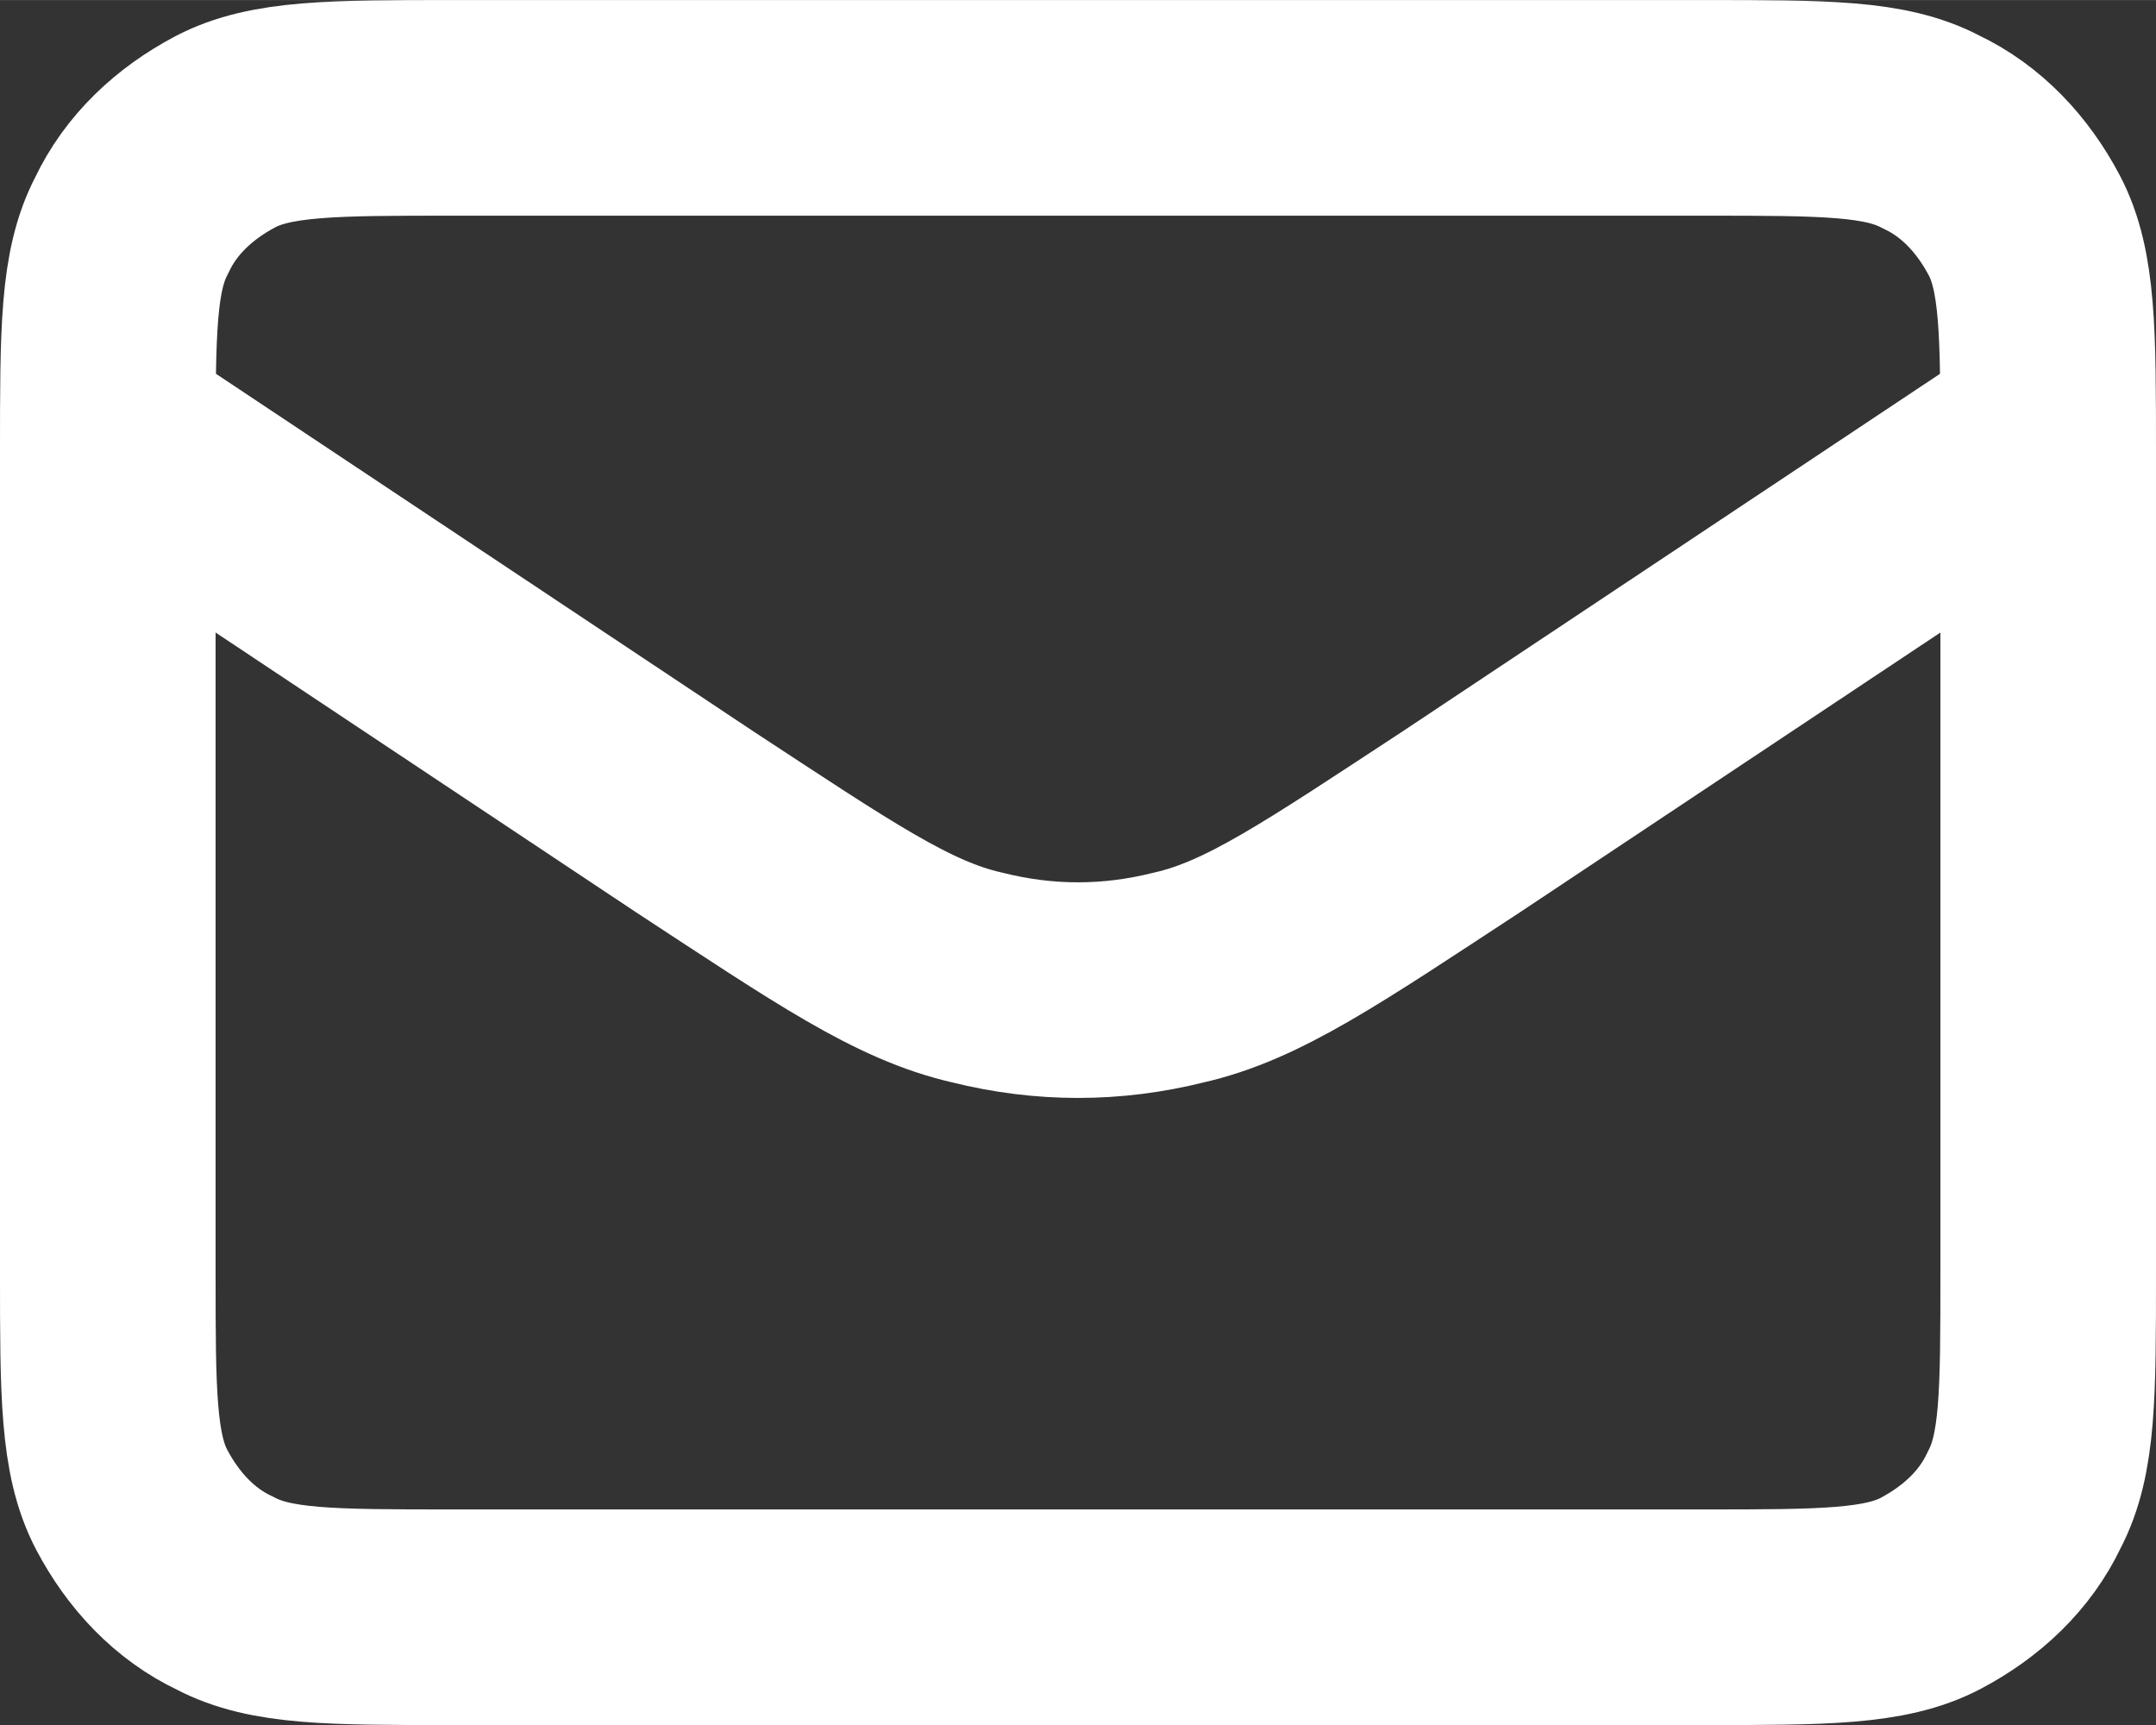 <?xml version="1.0" encoding="UTF-8" standalone="no"?>
<!-- Uploaded to: SVG Repo, www.svgrepo.com, Generator: SVG Repo Mixer Tools -->

<svg
   width="29.998"
   height="24"
   viewBox="0 0 0.9 0.72"
   fill="none"
   version="1.1"
   id="svg273"
   sodipodi:docname="mail.svg"
   inkscape:version="1.2.2 (b0a8486541, 2022-12-01)"
   xmlns:inkscape="http://www.inkscape.org/namespaces/inkscape"
   xmlns:sodipodi="http://sodipodi.sourceforge.net/DTD/sodipodi-0.dtd"
   xmlns="http://www.w3.org/2000/svg"
   xmlns:svg="http://www.w3.org/2000/svg">
  <rect x="0" y="0" width="0.9" height="0.72" fill="#333333" stroke="none"/>
  <defs
     id="defs277" />
  <sodipodi:namedview
     id="namedview275"
     pagecolor="#ffffff"
     bordercolor="#000000"
     borderopacity="0.25"
     inkscape:showpageshadow="2"
     inkscape:pageopacity="0.0"
     inkscape:pagecheckerboard="0"
     inkscape:deskcolor="#d1d1d1"
     showgrid="false"
     inkscape:zoom="0.675"
     inkscape:cx="280.74074"
     inkscape:cy="266.66667"
     inkscape:window-width="1920"
     inkscape:window-height="1057"
     inkscape:window-x="1366"
     inkscape:window-y="0"
     inkscape:window-maximized="1"
     inkscape:current-layer="svg273" />
  <path
     d="m 0.045,0.18 0.245,0.163 c 0.058,0.038 0.087,0.058 0.118,0.065 0.028,0.007 0.056,0.007 0.084,0 0.031,-0.007 0.06,-0.027 0.118,-0.065 l 0.245,-0.163 m -0.666,0.495 h 0.522 c 0.05,0 0.076,0 0.095,-0.01 0.017,-0.009 0.031,-0.022 0.039,-0.039 0.01,-0.019 0.01,-0.044 0.01,-0.095 v -0.342 c 0,-0.05 0,-0.076 -0.01,-0.095 -0.009,-0.017 -0.022,-0.031 -0.039,-0.039 -0.019,-0.01 -0.044,-0.01 -0.095,-0.01 h -0.522 c -0.05,0 -0.076,0 -0.095,0.01 -0.017,0.009 -0.031,0.022 -0.039,0.039 -0.01,0.019 -0.01,0.044 -0.01,0.095 v 0.342 c 0,0.05 0,0.076 0.01,0.095 0.009,0.017 0.022,0.031 0.039,0.039 0.019,0.01 0.044,0.01 0.095,0.01 z"
     stroke="#000000"
     stroke-width="0.09"
     stroke-linecap="round"
     stroke-linejoin="round"
     id="path271"
     style="fill:none;stroke:#ffffff" />
</svg>
